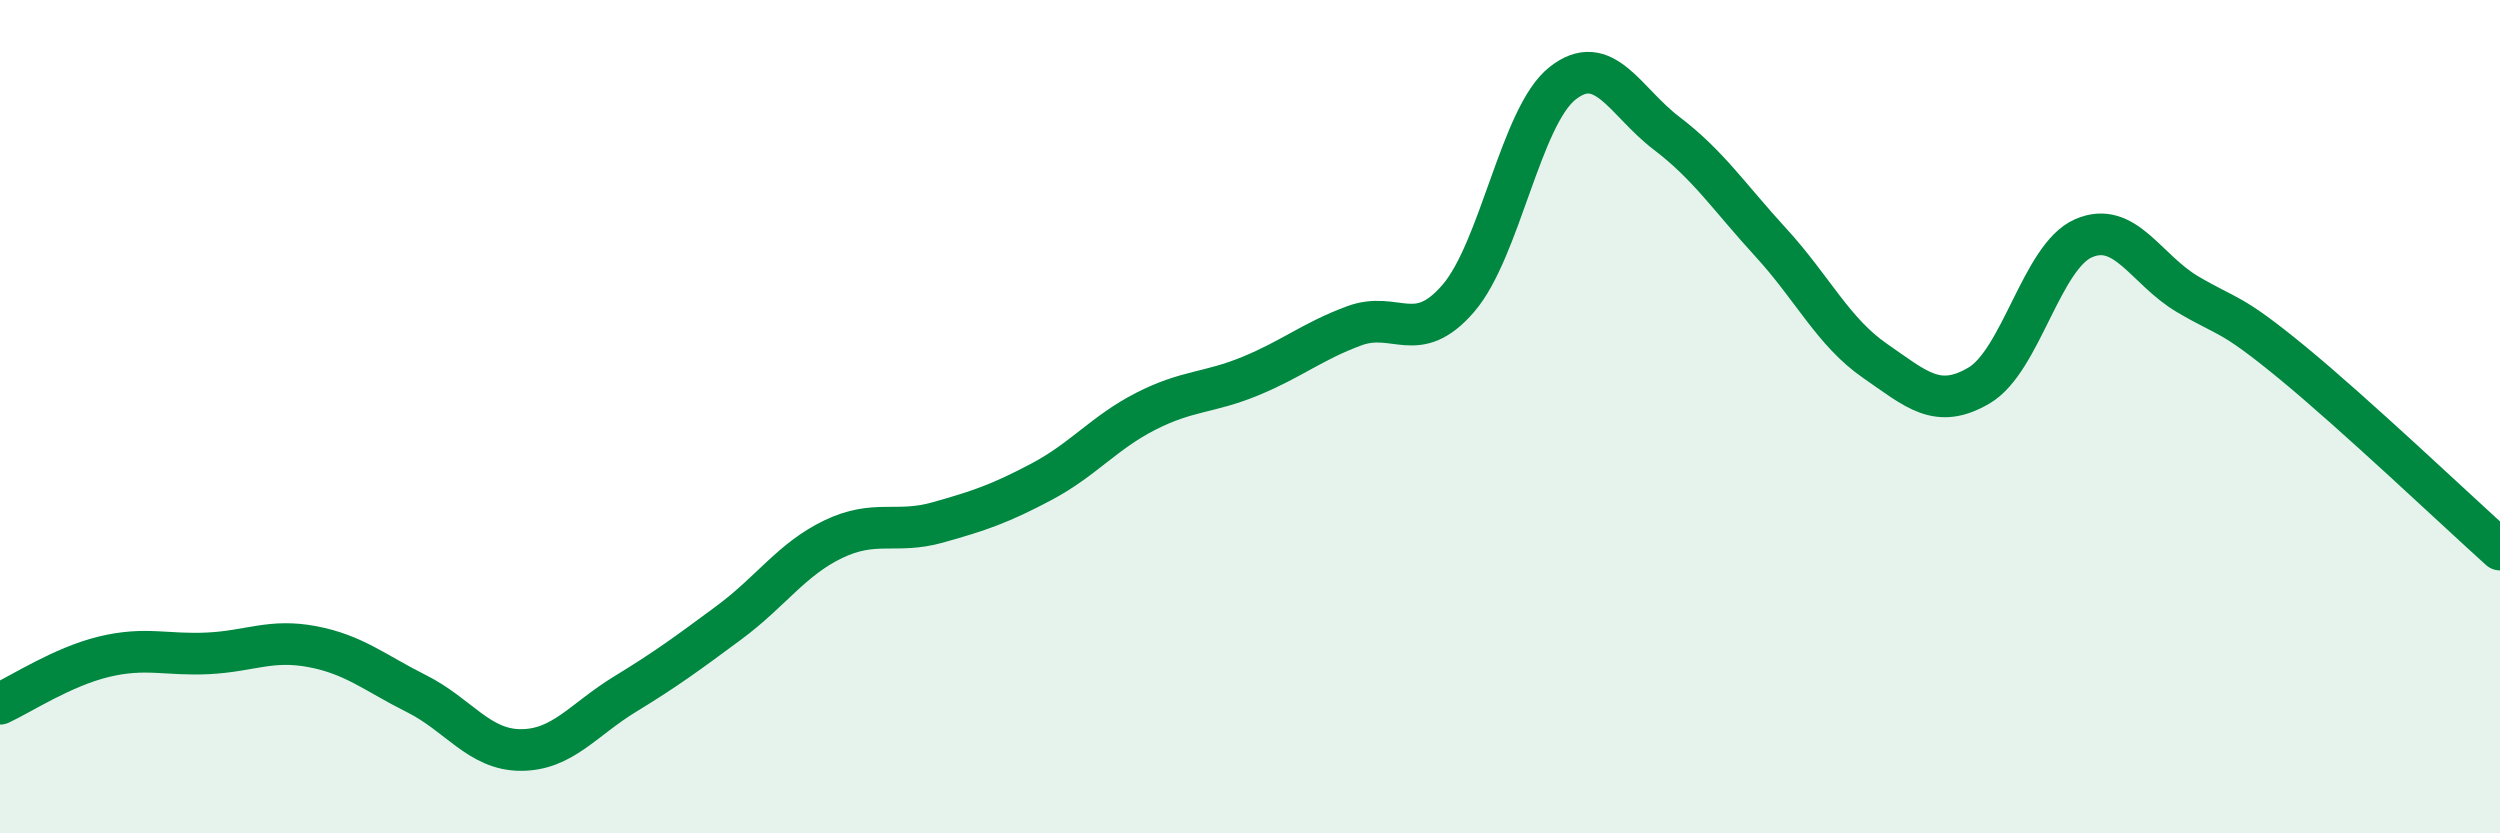 
    <svg width="60" height="20" viewBox="0 0 60 20" xmlns="http://www.w3.org/2000/svg">
      <path
        d="M 0,16.89 C 0.5,16.66 1.5,16 2.5,15.76 C 3.5,15.52 4,15.73 5,15.68 C 6,15.63 6.5,15.33 7.5,15.52 C 8.5,15.71 9,16.15 10,16.65 C 11,17.15 11.5,18 12.5,18 C 13.5,18 14,17.27 15,16.66 C 16,16.05 16.5,15.68 17.5,14.94 C 18.5,14.2 19,13.42 20,12.94 C 21,12.46 21.5,12.82 22.5,12.54 C 23.5,12.26 24,12.09 25,11.56 C 26,11.03 26.5,10.38 27.5,9.87 C 28.5,9.36 29,9.44 30,9.03 C 31,8.62 31.5,8.19 32.5,7.82 C 33.5,7.45 34,8.32 35,7.16 C 36,6 36.5,2.79 37.5,2 C 38.5,1.21 39,2.44 40,3.2 C 41,3.96 41.5,4.73 42.5,5.82 C 43.5,6.91 44,7.97 45,8.66 C 46,9.35 46.5,9.84 47.5,9.25 C 48.5,8.66 49,6.16 50,5.72 C 51,5.28 51.5,6.47 52.5,7.06 C 53.5,7.65 53.5,7.46 55,8.69 C 56.5,9.92 59,12.29 60,13.19L60 20L0 20Z"
        fill="#008740"
        opacity="0.1"
        stroke-linecap="round"
        stroke-linejoin="round"
      />
      <path
        d="M 0,16.89 C 0.5,16.66 1.5,16 2.5,15.76 C 3.5,15.52 4,15.73 5,15.68 C 6,15.63 6.5,15.33 7.5,15.52 C 8.5,15.71 9,16.15 10,16.65 C 11,17.15 11.5,18 12.5,18 C 13.5,18 14,17.27 15,16.66 C 16,16.05 16.5,15.68 17.5,14.94 C 18.5,14.2 19,13.42 20,12.94 C 21,12.46 21.5,12.82 22.5,12.54 C 23.5,12.26 24,12.09 25,11.56 C 26,11.03 26.5,10.38 27.5,9.87 C 28.5,9.36 29,9.44 30,9.03 C 31,8.62 31.5,8.19 32.5,7.82 C 33.5,7.45 34,8.32 35,7.16 C 36,6 36.5,2.79 37.5,2 C 38.5,1.21 39,2.44 40,3.2 C 41,3.96 41.5,4.73 42.5,5.82 C 43.5,6.91 44,7.97 45,8.66 C 46,9.35 46.5,9.84 47.5,9.25 C 48.5,8.66 49,6.16 50,5.72 C 51,5.28 51.5,6.47 52.5,7.06 C 53.5,7.65 53.5,7.46 55,8.69 C 56.5,9.92 59,12.29 60,13.19"
        stroke="#008740"
        stroke-width="1"
        fill="none"
        stroke-linecap="round"
        stroke-linejoin="round"
      />
    </svg>
  